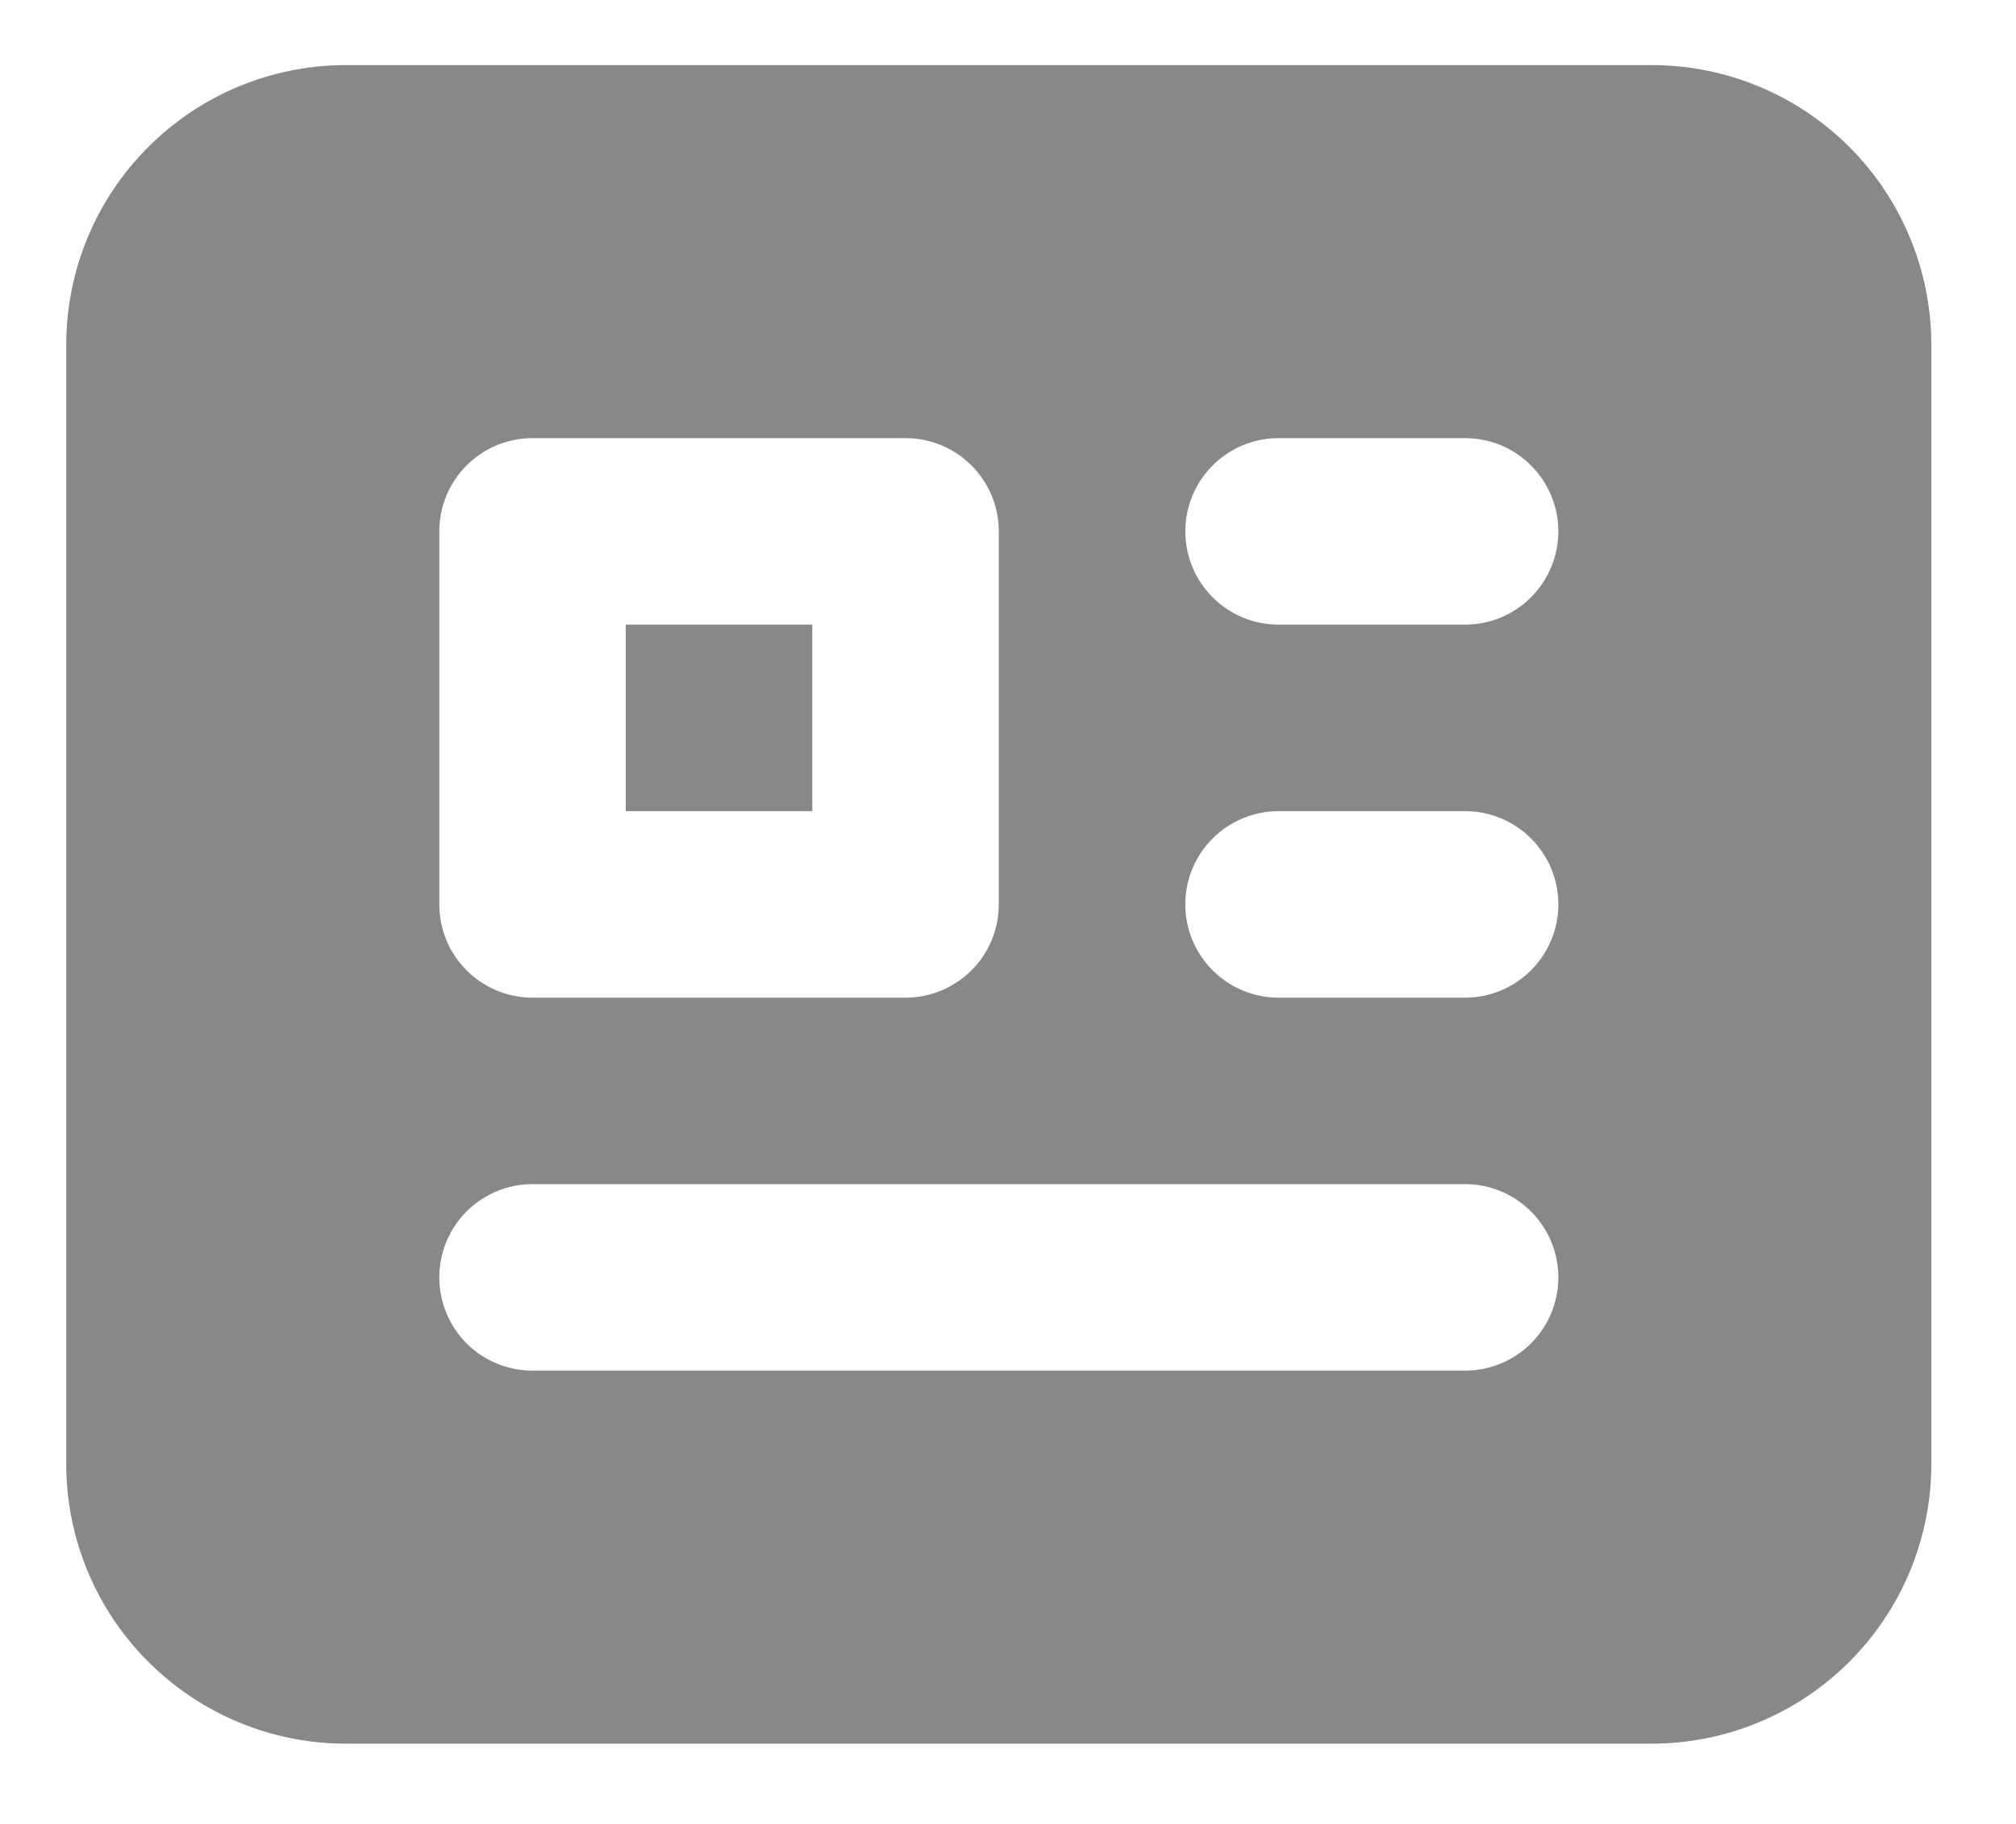 <svg width="21" height="19" viewBox="0 0 21 19" fill="none" xmlns="http://www.w3.org/2000/svg">
<path fill-rule="evenodd" clip-rule="evenodd" d="M0.69 3.593C0.69 2.82 0.997 2.078 1.544 1.532C2.09 0.985 2.831 0.678 3.604 0.678H17.204C17.977 0.678 18.718 0.985 19.265 1.532C19.811 2.078 20.118 2.82 20.118 3.593V15.25C20.118 16.023 19.811 16.764 19.265 17.31C18.718 17.857 17.977 18.164 17.204 18.164H3.604C2.831 18.164 2.09 17.857 1.544 17.31C0.997 16.764 0.69 16.023 0.69 15.25V3.593ZM5.547 4.564C5.289 4.564 5.042 4.666 4.86 4.849C4.678 5.031 4.576 5.278 4.576 5.535V9.421C4.576 9.679 4.678 9.926 4.86 10.108C5.042 10.29 5.289 10.393 5.547 10.393H9.433C9.69 10.393 9.937 10.29 10.12 10.108C10.302 9.926 10.404 9.679 10.404 9.421V5.535C10.404 5.278 10.302 5.031 10.12 4.849C9.937 4.666 9.69 4.564 9.433 4.564H5.547ZM6.518 8.45V6.507H8.461V8.45H6.518ZM13.318 4.564C13.061 4.564 12.814 4.666 12.632 4.849C12.449 5.031 12.347 5.278 12.347 5.535C12.347 5.793 12.449 6.04 12.632 6.222C12.814 6.405 13.061 6.507 13.318 6.507H15.261C15.519 6.507 15.766 6.405 15.948 6.222C16.13 6.04 16.233 5.793 16.233 5.535C16.233 5.278 16.13 5.031 15.948 4.849C15.766 4.666 15.519 4.564 15.261 4.564H13.318ZM13.318 8.45C13.061 8.45 12.814 8.552 12.632 8.734C12.449 8.916 12.347 9.163 12.347 9.421C12.347 9.679 12.449 9.926 12.632 10.108C12.814 10.29 13.061 10.393 13.318 10.393H15.261C15.519 10.393 15.766 10.29 15.948 10.108C16.13 9.926 16.233 9.679 16.233 9.421C16.233 9.163 16.13 8.916 15.948 8.734C15.766 8.552 15.519 8.45 15.261 8.45H13.318ZM5.547 12.335C5.289 12.335 5.042 12.438 4.86 12.62C4.678 12.802 4.576 13.049 4.576 13.307C4.576 13.564 4.678 13.812 4.86 13.994C5.042 14.176 5.289 14.278 5.547 14.278H15.261C15.519 14.278 15.766 14.176 15.948 13.994C16.13 13.812 16.233 13.564 16.233 13.307C16.233 13.049 16.13 12.802 15.948 12.62C15.766 12.438 15.519 12.335 15.261 12.335H5.547Z" fill="#888789"/>
</svg>
